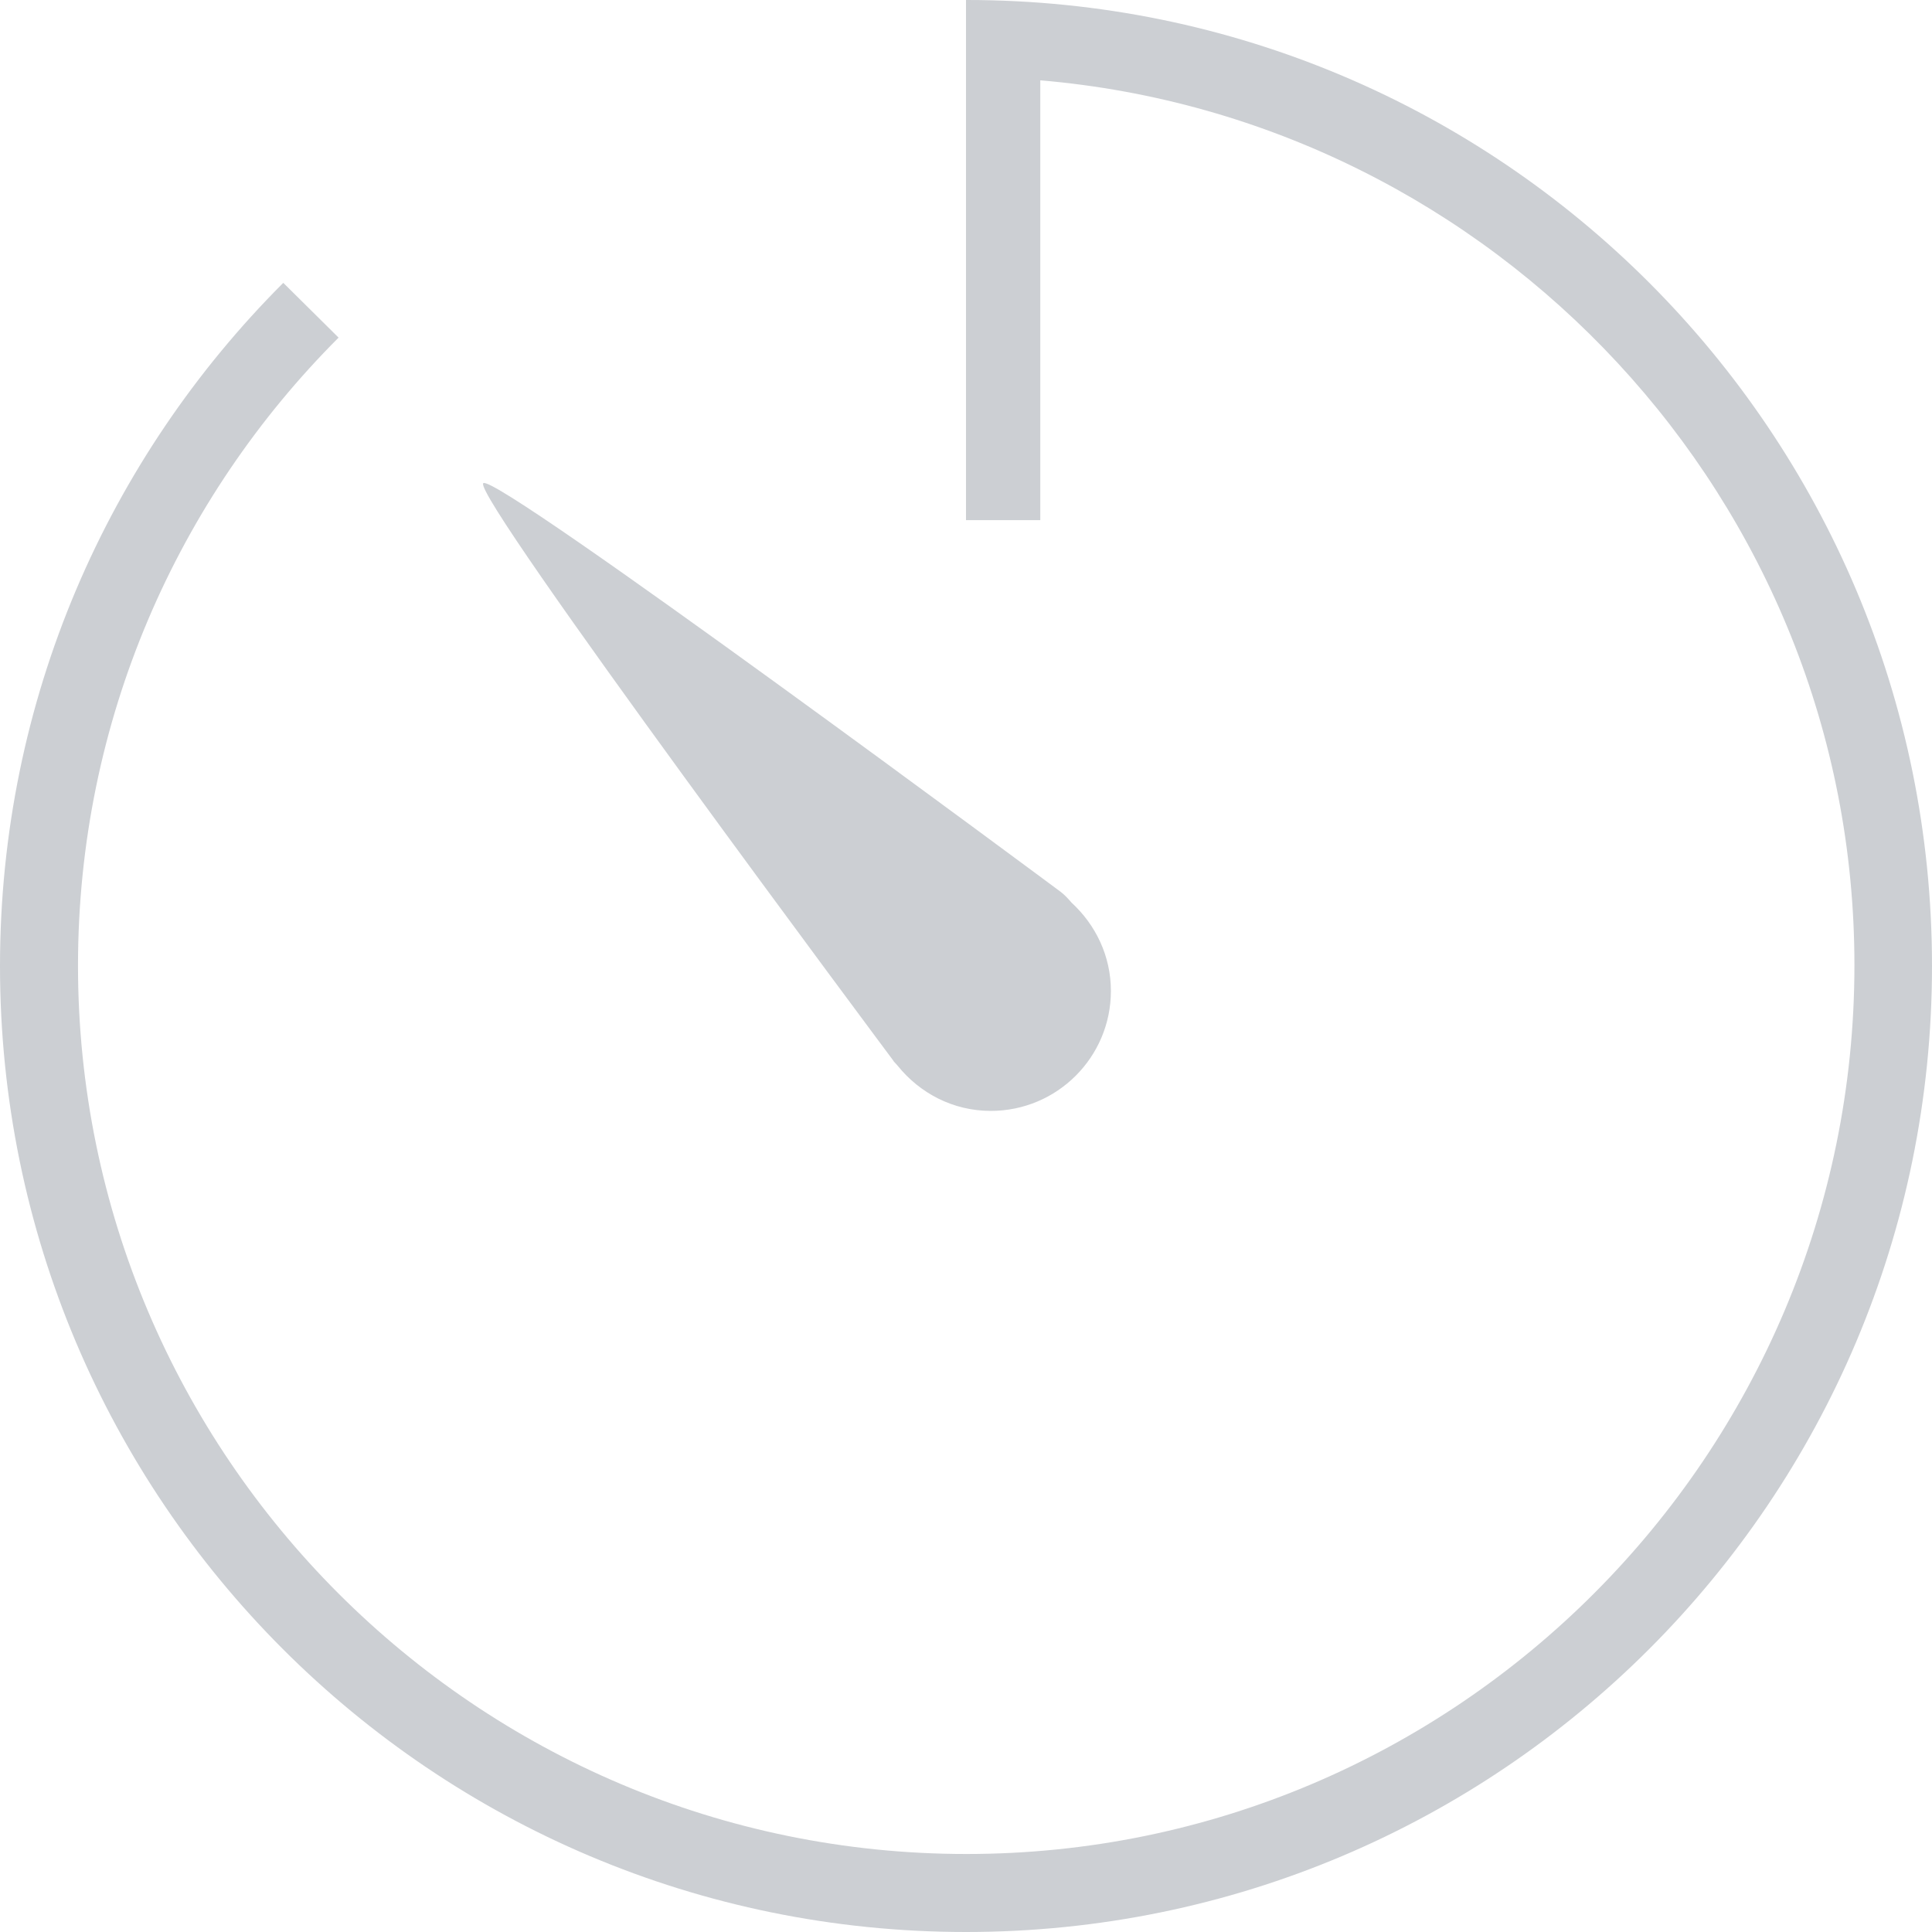 <?xml version="1.0" encoding="UTF-8"?>
<svg width="40px" height="40px" viewBox="0 0 40 40" version="1.1" xmlns="http://www.w3.org/2000/svg" xmlns:xlink="http://www.w3.org/1999/xlink">
    <!-- Generator: Sketch 60 (88103) - https://sketch.com -->
    <title>chrono-grey</title>
    <desc>Created with Sketch.</desc>
    <g id="Page-1" stroke="none" stroke-width="1" fill="none" fill-rule="evenodd">
        <g id="ROI-SIMULATOR" transform="translate(-183, -1132)" fill="#CCCFD3">
            <g id="Group-11" transform="translate(100, 1084)">
                <g id="Group-8" transform="translate(83, 46)">
                    <g id="chrono-grey" transform="translate(0, 2)">
                        <path d="M18.586,22.066 C19.043,22.632 19.729,23 20.514,23 C21.886,23 23,21.887 23,20.516 C23,19.791 22.682,19.145 22.185,18.688 C22.125,18.618 22.055,18.539 21.966,18.469 C21.966,18.469 10.264,9.776 10.006,10.004 C9.747,10.233 18.486,21.947 18.486,21.947 C18.506,21.987 18.556,22.026 18.586,22.066 Z" id="Path"></path>
                        <path d="M20.019,0 L20.019,0 L20,0 L20,10.769 L21.538,10.769 L21.538,1.663 C30.942,2.462 38.394,10.365 38.394,19.981 C38.394,30.125 30.154,38.385 20.01,38.385 C9.865,38.385 1.615,30.135 1.615,19.99 C1.615,14.913 3.683,10.317 7.01,6.99 L5.865,5.856 C2.24,9.481 0,14.481 0,20 C0,31.048 8.952,40 20,40 C31.048,40 40,31.048 40,20 C40,8.952 31.058,0 20.019,0 Z" id="Path"></path>
                    </g>
                </g>
            </g>
        </g>
    </g>
</svg>